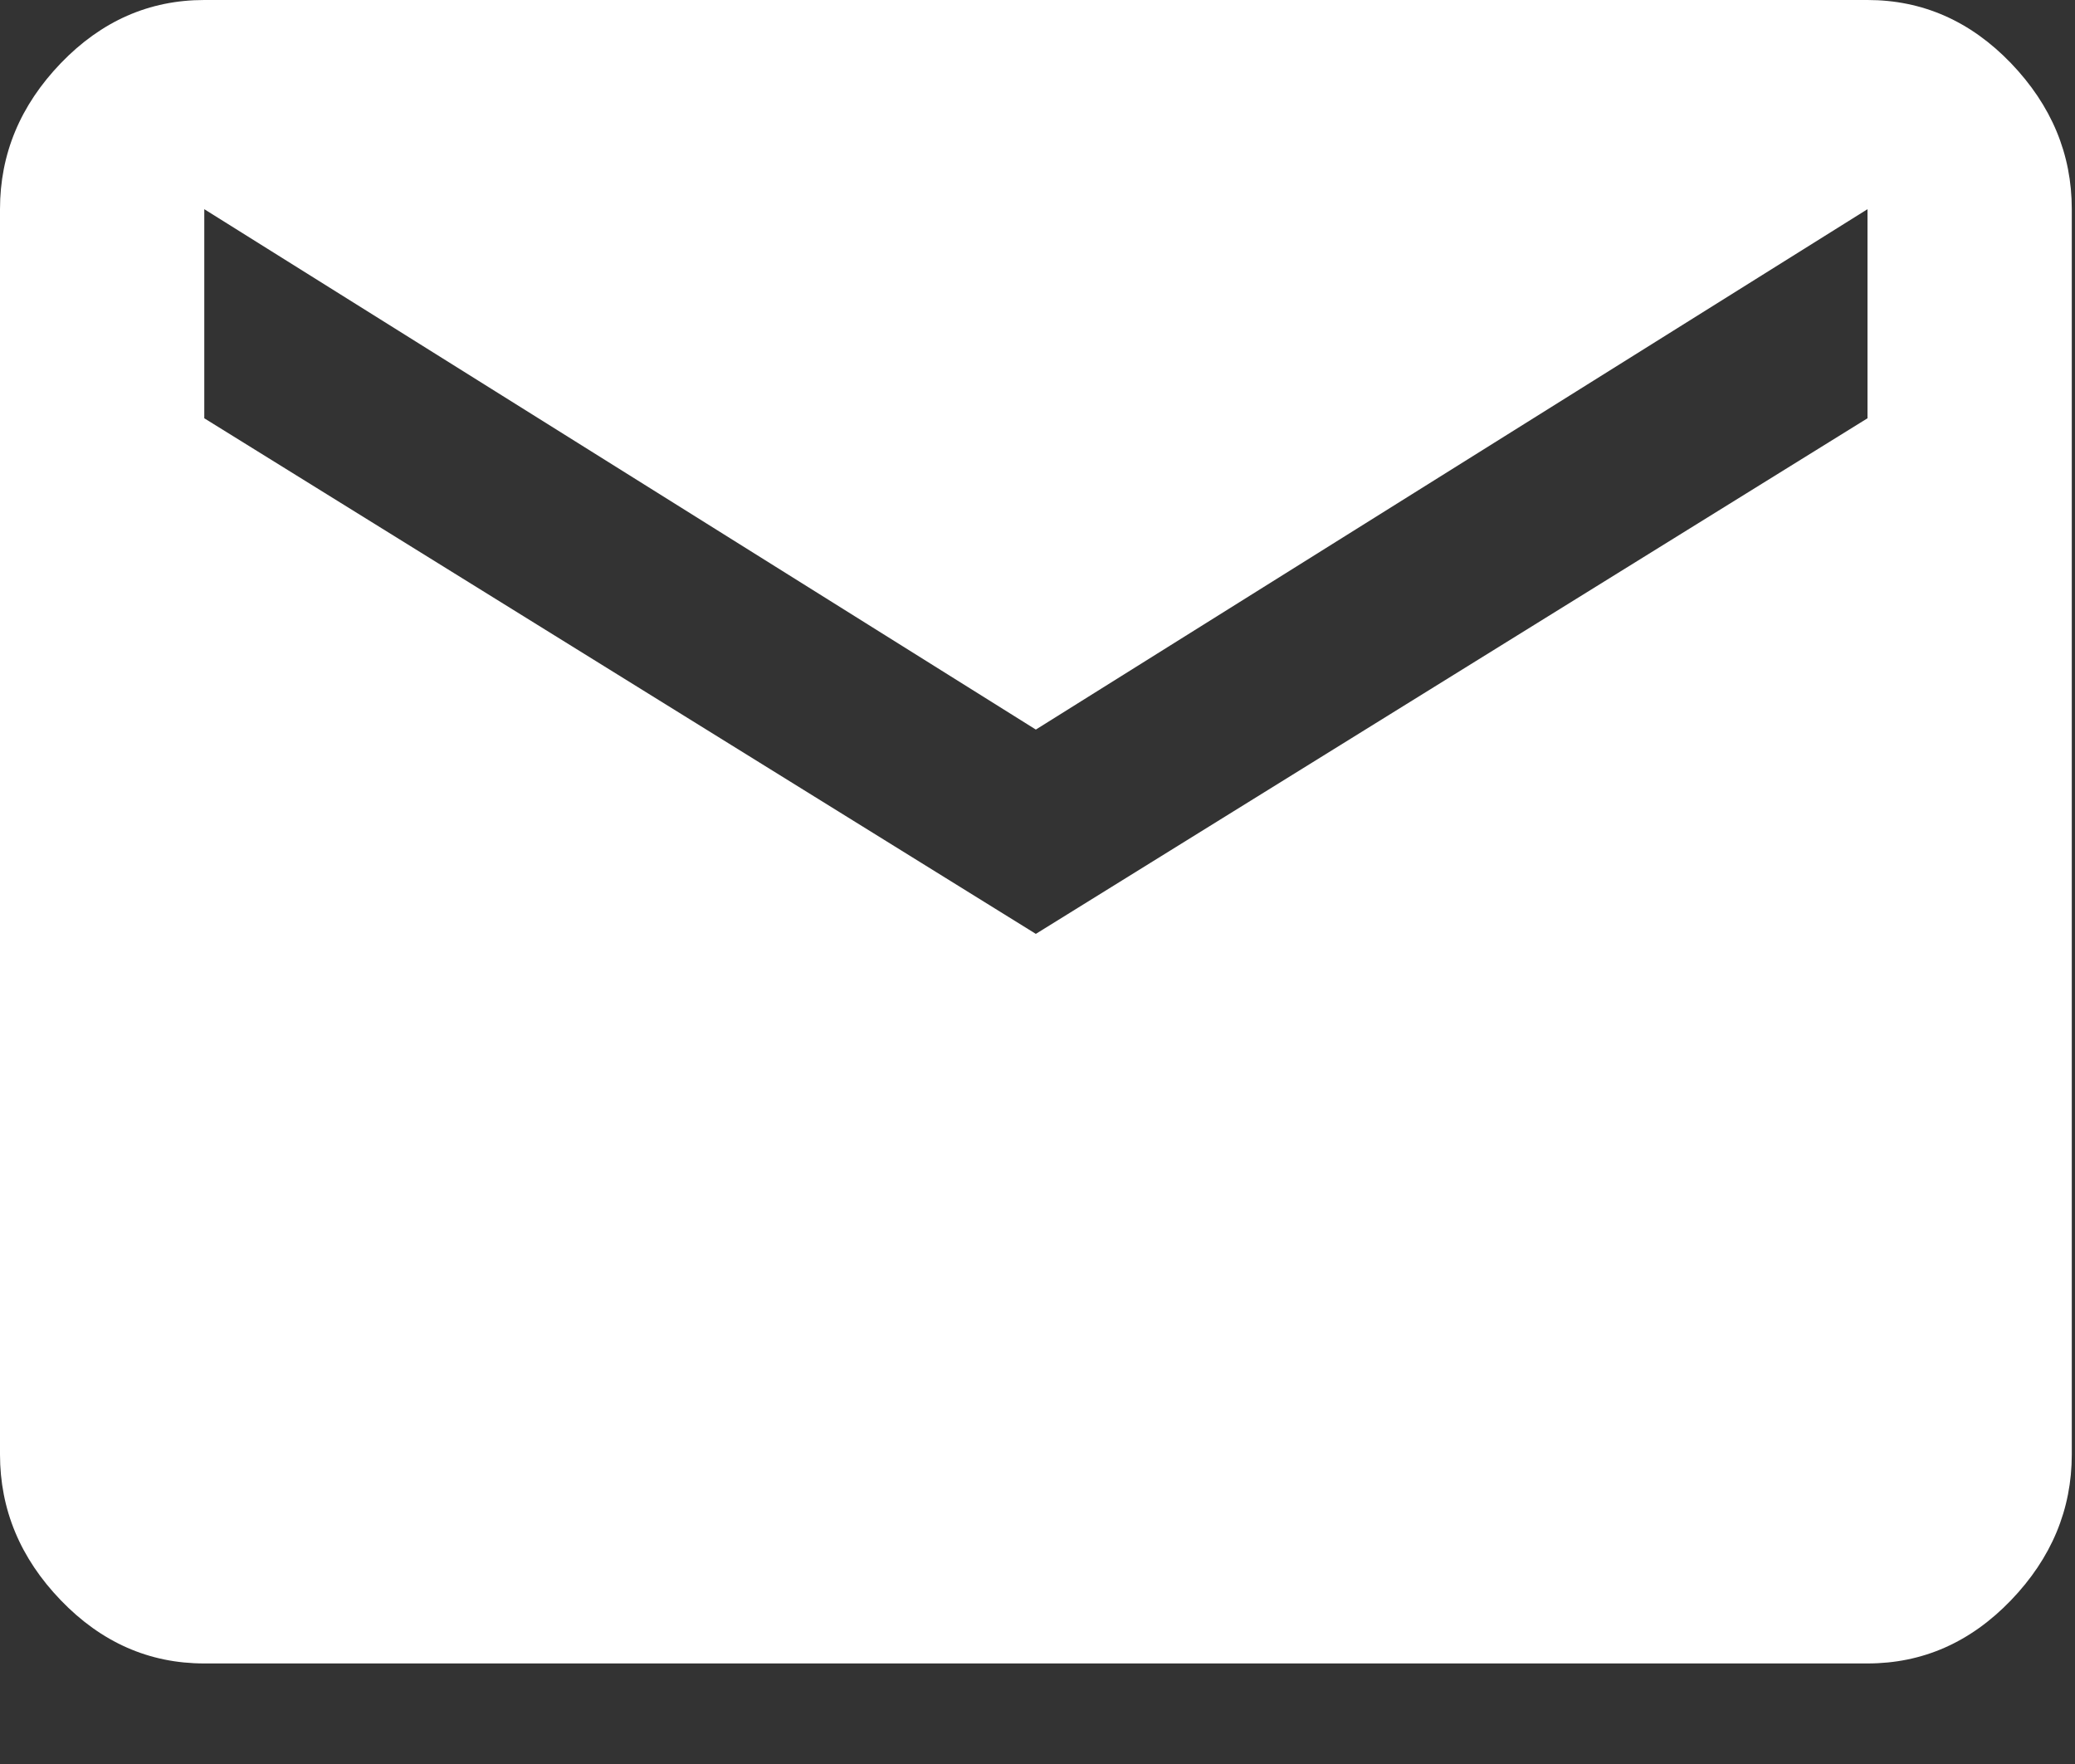 <svg width="20" height="17" viewBox="0 0 20 17" fill="none" xmlns="http://www.w3.org/2000/svg">
<rect x="0" y="0" width="20" height="17" fill="#333333" stroke="none"/>
<g clip-path="url(#clip0)">
<path d="M18 4.031V2.016L9.984 7.031L1.969 2.016V4.031L9.984 9L18 4.031ZM18 0C18.531 0 18.992 0.203 19.383 0.609C19.773 1.016 19.969 1.484 19.969 2.016V14.016C19.969 14.547 19.773 15.016 19.383 15.422C18.992 15.828 18.531 16.031 18 16.031H1.969C1.438 16.031 0.977 15.828 0.586 15.422C0.195 15.016 0 14.547 0 14.016V2.016C0 1.484 0.195 1.016 0.586 0.609C0.977 0.203 1.438 0 1.969 0H18Z" fill="white"/>
</g>
<defs>
<clipPath id="clip0">
<rect width="19.969" height="16.031" fill="white"/>
</clipPath>
</defs>
</svg>

